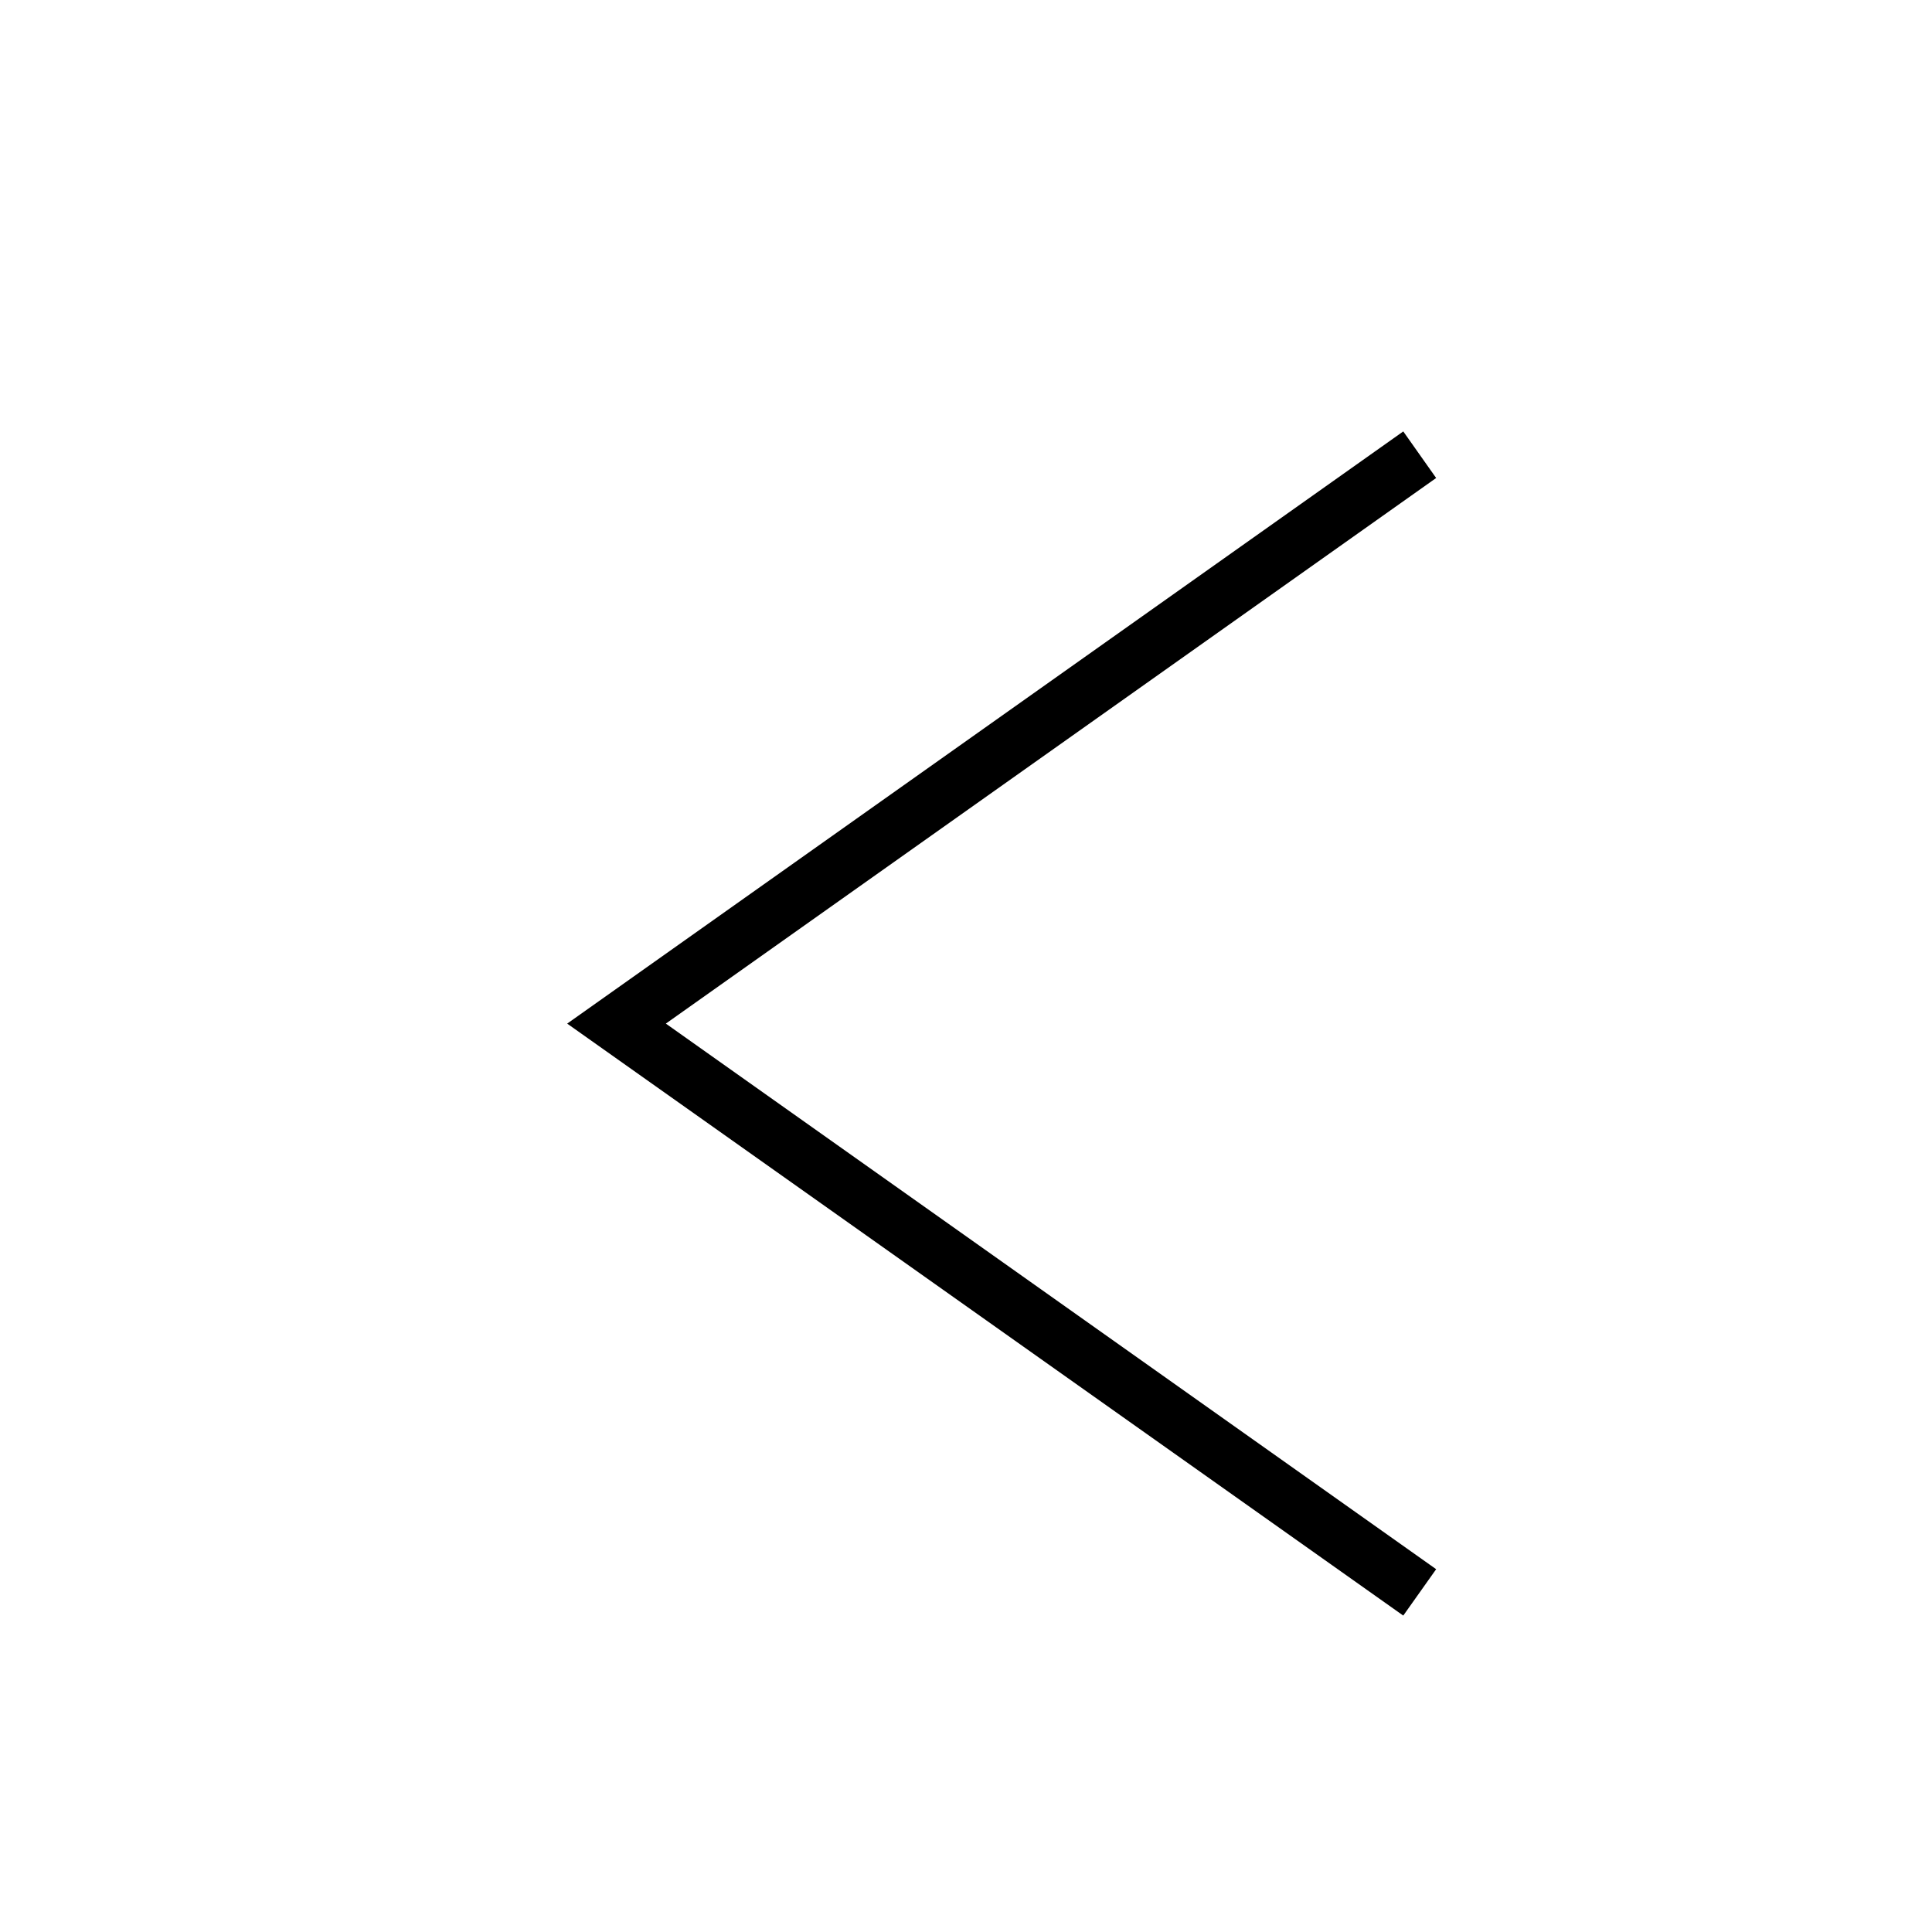 <?xml version="1.0" encoding="UTF-8"?>
<!-- The Best Svg Icon site in the world: iconSvg.co, Visit us! https://iconsvg.co -->
<svg fill="#000000" width="800px" height="800px" version="1.1" viewBox="144 144 512 512" xmlns="http://www.w3.org/2000/svg">
 <path d="m515.88 258.33 8.715 12.344-204.14 144.59 204.14 144.59-8.715 12.293-221.57-156.88z"/>
</svg>